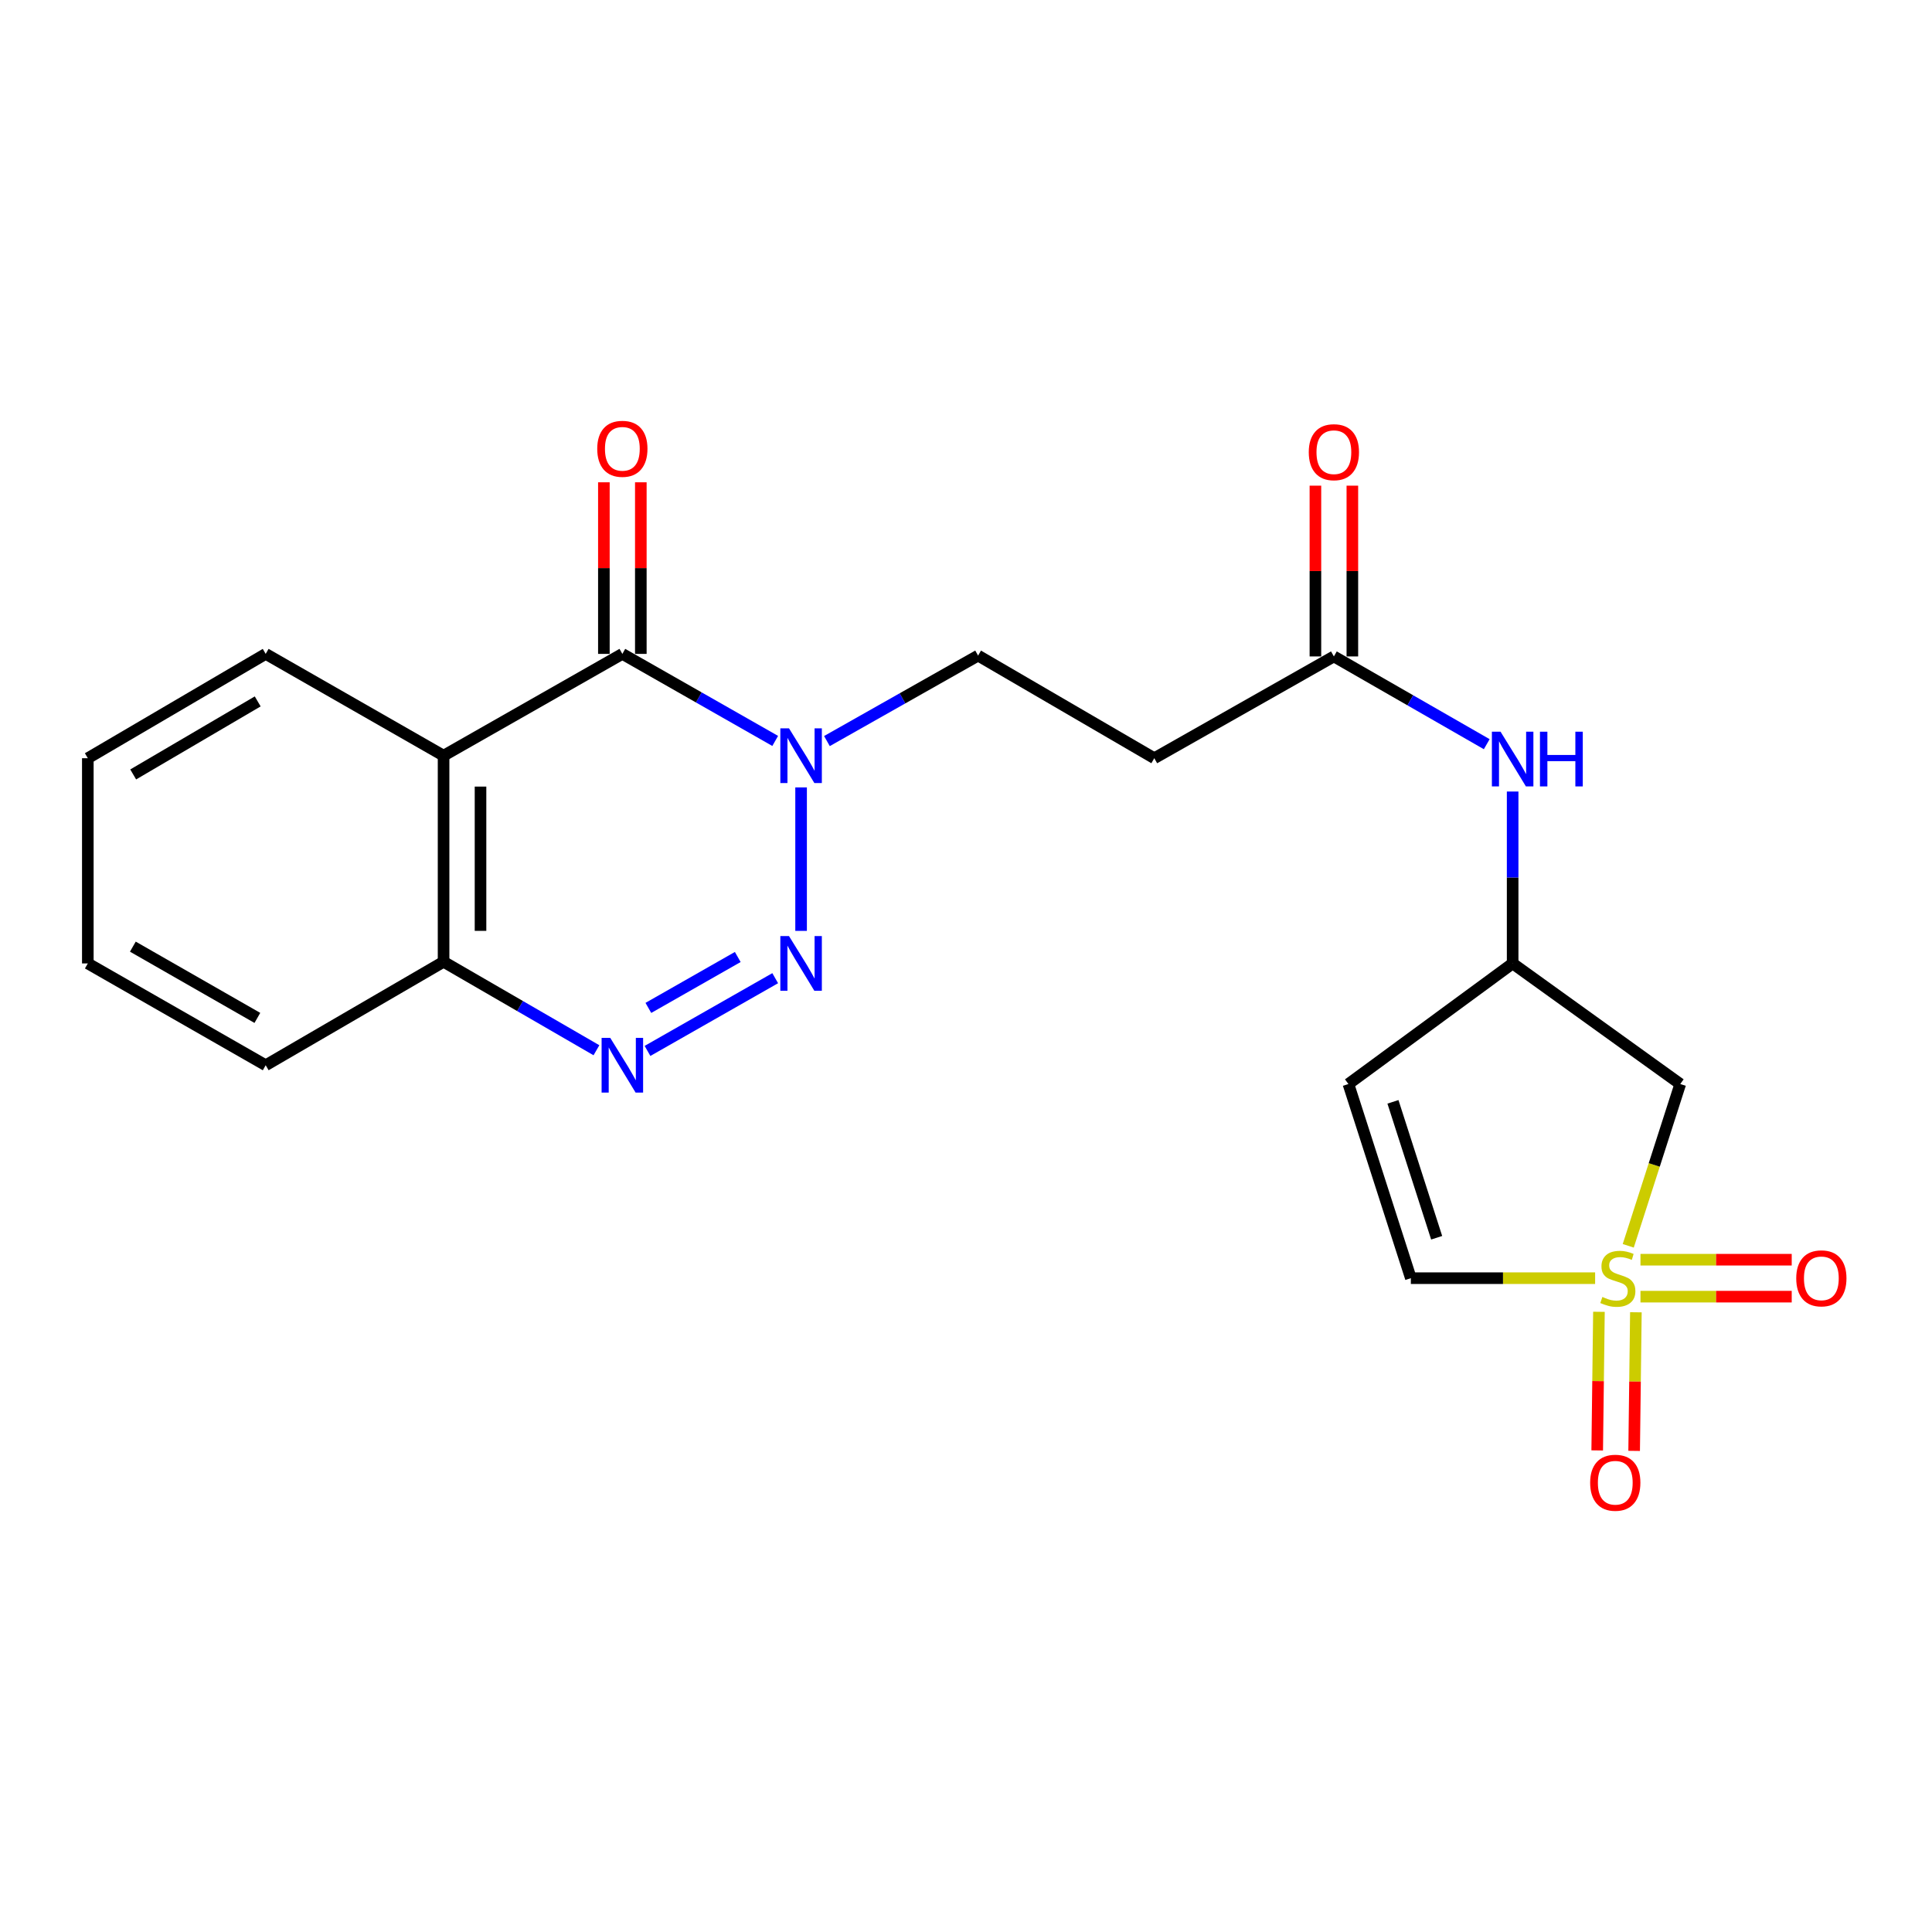 <?xml version='1.0' encoding='iso-8859-1'?>
<svg version='1.1' baseProfile='full'
              xmlns='http://www.w3.org/2000/svg'
                      xmlns:rdkit='http://www.rdkit.org/xml'
                      xmlns:xlink='http://www.w3.org/1999/xlink'
                  xml:space='preserve'
width='1000px' height='1000px' viewBox='0 0 1000 1000'>
<!-- END OF HEADER -->
<rect style='opacity:1.0;fill:#FFFFFF;stroke:none' width='1000' height='1000' x='0' y='0'> </rect>
<path class='bond-5' d='M 842.779,644.826 L 856.239,602.958' style='fill:none;fill-rule:evenodd;stroke:#CCCC00;stroke-width:6px;stroke-linecap:butt;stroke-linejoin:miter;stroke-opacity:1' />
<path class='bond-5' d='M 856.239,602.958 L 869.699,561.091' style='fill:none;fill-rule:evenodd;stroke:#000000;stroke-width:6px;stroke-linecap:butt;stroke-linejoin:miter;stroke-opacity:1' />
<path class='bond-6' d='M 825.632,661.585 L 777.944,661.585' style='fill:none;fill-rule:evenodd;stroke:#CCCC00;stroke-width:6px;stroke-linecap:butt;stroke-linejoin:miter;stroke-opacity:1' />
<path class='bond-6' d='M 777.944,661.585 L 730.257,661.585' style='fill:none;fill-rule:evenodd;stroke:#000000;stroke-width:6px;stroke-linecap:butt;stroke-linejoin:miter;stroke-opacity:1' />
<path class='bond-11' d='M 849.104,671.147 L 888.246,671.147' style='fill:none;fill-rule:evenodd;stroke:#CCCC00;stroke-width:6px;stroke-linecap:butt;stroke-linejoin:miter;stroke-opacity:1' />
<path class='bond-11' d='M 888.246,671.147 L 927.389,671.147' style='fill:none;fill-rule:evenodd;stroke:#FF0000;stroke-width:6px;stroke-linecap:butt;stroke-linejoin:miter;stroke-opacity:1' />
<path class='bond-11' d='M 849.104,652.023 L 888.246,652.023' style='fill:none;fill-rule:evenodd;stroke:#CCCC00;stroke-width:6px;stroke-linecap:butt;stroke-linejoin:miter;stroke-opacity:1' />
<path class='bond-11' d='M 888.246,652.023 L 927.389,652.023' style='fill:none;fill-rule:evenodd;stroke:#FF0000;stroke-width:6px;stroke-linecap:butt;stroke-linejoin:miter;stroke-opacity:1' />
<path class='bond-12' d='M 827.61,678.99 L 827.159,714.862' style='fill:none;fill-rule:evenodd;stroke:#CCCC00;stroke-width:6px;stroke-linecap:butt;stroke-linejoin:miter;stroke-opacity:1' />
<path class='bond-12' d='M 827.159,714.862 L 826.709,750.733' style='fill:none;fill-rule:evenodd;stroke:#FF0000;stroke-width:6px;stroke-linecap:butt;stroke-linejoin:miter;stroke-opacity:1' />
<path class='bond-12' d='M 846.732,679.23 L 846.281,715.102' style='fill:none;fill-rule:evenodd;stroke:#CCCC00;stroke-width:6px;stroke-linecap:butt;stroke-linejoin:miter;stroke-opacity:1' />
<path class='bond-12' d='M 846.281,715.102 L 845.831,750.973' style='fill:none;fill-rule:evenodd;stroke:#FF0000;stroke-width:6px;stroke-linecap:butt;stroke-linejoin:miter;stroke-opacity:1' />
<path class='bond-0' d='M 414.644,481.825 L 414.644,407.563' style='fill:none;fill-rule:evenodd;stroke:#0000FF;stroke-width:6px;stroke-linecap:butt;stroke-linejoin:miter;stroke-opacity:1' />
<path class='bond-3' d='M 401.243,506.307 L 335.145,543.956' style='fill:none;fill-rule:evenodd;stroke:#0000FF;stroke-width:6px;stroke-linecap:butt;stroke-linejoin:miter;stroke-opacity:1' />
<path class='bond-3' d='M 381.863,495.338 L 335.595,521.692' style='fill:none;fill-rule:evenodd;stroke:#0000FF;stroke-width:6px;stroke-linecap:butt;stroke-linejoin:miter;stroke-opacity:1' />
<path class='bond-1' d='M 428.015,383.575 L 467.136,361.454' style='fill:none;fill-rule:evenodd;stroke:#0000FF;stroke-width:6px;stroke-linecap:butt;stroke-linejoin:miter;stroke-opacity:1' />
<path class='bond-1' d='M 467.136,361.454 L 506.257,339.333' style='fill:none;fill-rule:evenodd;stroke:#000000;stroke-width:6px;stroke-linecap:butt;stroke-linejoin:miter;stroke-opacity:1' />
<path class='bond-2' d='M 401.243,383.504 L 361.686,360.977' style='fill:none;fill-rule:evenodd;stroke:#0000FF;stroke-width:6px;stroke-linecap:butt;stroke-linejoin:miter;stroke-opacity:1' />
<path class='bond-2' d='M 361.686,360.977 L 322.129,338.451' style='fill:none;fill-rule:evenodd;stroke:#000000;stroke-width:6px;stroke-linecap:butt;stroke-linejoin:miter;stroke-opacity:1' />
<path class='bond-4' d='M 322.129,338.451 L 229.593,391.136' style='fill:none;fill-rule:evenodd;stroke:#000000;stroke-width:6px;stroke-linecap:butt;stroke-linejoin:miter;stroke-opacity:1' />
<path class='bond-16' d='M 331.691,338.451 L 331.691,294.043' style='fill:none;fill-rule:evenodd;stroke:#000000;stroke-width:6px;stroke-linecap:butt;stroke-linejoin:miter;stroke-opacity:1' />
<path class='bond-16' d='M 331.691,294.043 L 331.691,249.636' style='fill:none;fill-rule:evenodd;stroke:#FF0000;stroke-width:6px;stroke-linecap:butt;stroke-linejoin:miter;stroke-opacity:1' />
<path class='bond-16' d='M 312.567,338.451 L 312.567,294.043' style='fill:none;fill-rule:evenodd;stroke:#000000;stroke-width:6px;stroke-linecap:butt;stroke-linejoin:miter;stroke-opacity:1' />
<path class='bond-16' d='M 312.567,294.043 L 312.567,249.636' style='fill:none;fill-rule:evenodd;stroke:#FF0000;stroke-width:6px;stroke-linecap:butt;stroke-linejoin:miter;stroke-opacity:1' />
<path class='bond-23' d='M 308.716,543.607 L 269.154,520.71' style='fill:none;fill-rule:evenodd;stroke:#0000FF;stroke-width:6px;stroke-linecap:butt;stroke-linejoin:miter;stroke-opacity:1' />
<path class='bond-23' d='M 269.154,520.71 L 229.593,497.813' style='fill:none;fill-rule:evenodd;stroke:#000000;stroke-width:6px;stroke-linecap:butt;stroke-linejoin:miter;stroke-opacity:1' />
<path class='bond-7' d='M 229.593,391.136 L 229.593,497.813' style='fill:none;fill-rule:evenodd;stroke:#000000;stroke-width:6px;stroke-linecap:butt;stroke-linejoin:miter;stroke-opacity:1' />
<path class='bond-7' d='M 248.716,407.138 L 248.716,481.812' style='fill:none;fill-rule:evenodd;stroke:#000000;stroke-width:6px;stroke-linecap:butt;stroke-linejoin:miter;stroke-opacity:1' />
<path class='bond-18' d='M 229.593,391.136 L 137.524,338.451' style='fill:none;fill-rule:evenodd;stroke:#000000;stroke-width:6px;stroke-linecap:butt;stroke-linejoin:miter;stroke-opacity:1' />
<path class='bond-14' d='M 869.699,561.091 L 782.942,498.674' style='fill:none;fill-rule:evenodd;stroke:#000000;stroke-width:6px;stroke-linecap:butt;stroke-linejoin:miter;stroke-opacity:1' />
<path class='bond-8' d='M 730.257,661.585 L 697.938,561.091' style='fill:none;fill-rule:evenodd;stroke:#000000;stroke-width:6px;stroke-linecap:butt;stroke-linejoin:miter;stroke-opacity:1' />
<path class='bond-8' d='M 743.614,640.656 L 720.991,570.31' style='fill:none;fill-rule:evenodd;stroke:#000000;stroke-width:6px;stroke-linecap:butt;stroke-linejoin:miter;stroke-opacity:1' />
<path class='bond-19' d='M 229.593,497.813 L 137.524,551.37' style='fill:none;fill-rule:evenodd;stroke:#000000;stroke-width:6px;stroke-linecap:butt;stroke-linejoin:miter;stroke-opacity:1' />
<path class='bond-22' d='M 697.938,561.091 L 782.942,498.674' style='fill:none;fill-rule:evenodd;stroke:#000000;stroke-width:6px;stroke-linecap:butt;stroke-linejoin:miter;stroke-opacity:1' />
<path class='bond-9' d='M 690.416,339.768 L 729.975,362.48' style='fill:none;fill-rule:evenodd;stroke:#000000;stroke-width:6px;stroke-linecap:butt;stroke-linejoin:miter;stroke-opacity:1' />
<path class='bond-9' d='M 729.975,362.48 L 769.535,385.192' style='fill:none;fill-rule:evenodd;stroke:#0000FF;stroke-width:6px;stroke-linecap:butt;stroke-linejoin:miter;stroke-opacity:1' />
<path class='bond-10' d='M 690.416,339.768 L 597.454,392.453' style='fill:none;fill-rule:evenodd;stroke:#000000;stroke-width:6px;stroke-linecap:butt;stroke-linejoin:miter;stroke-opacity:1' />
<path class='bond-17' d='M 699.978,339.768 L 699.978,295.573' style='fill:none;fill-rule:evenodd;stroke:#000000;stroke-width:6px;stroke-linecap:butt;stroke-linejoin:miter;stroke-opacity:1' />
<path class='bond-17' d='M 699.978,295.573 L 699.978,251.378' style='fill:none;fill-rule:evenodd;stroke:#FF0000;stroke-width:6px;stroke-linecap:butt;stroke-linejoin:miter;stroke-opacity:1' />
<path class='bond-17' d='M 680.854,339.768 L 680.854,295.573' style='fill:none;fill-rule:evenodd;stroke:#000000;stroke-width:6px;stroke-linecap:butt;stroke-linejoin:miter;stroke-opacity:1' />
<path class='bond-17' d='M 680.854,295.573 L 680.854,251.378' style='fill:none;fill-rule:evenodd;stroke:#FF0000;stroke-width:6px;stroke-linecap:butt;stroke-linejoin:miter;stroke-opacity:1' />
<path class='bond-13' d='M 597.454,392.453 L 506.257,339.333' style='fill:none;fill-rule:evenodd;stroke:#000000;stroke-width:6px;stroke-linecap:butt;stroke-linejoin:miter;stroke-opacity:1' />
<path class='bond-15' d='M 782.942,498.674 L 782.942,454.184' style='fill:none;fill-rule:evenodd;stroke:#000000;stroke-width:6px;stroke-linecap:butt;stroke-linejoin:miter;stroke-opacity:1' />
<path class='bond-15' d='M 782.942,454.184 L 782.942,409.694' style='fill:none;fill-rule:evenodd;stroke:#0000FF;stroke-width:6px;stroke-linecap:butt;stroke-linejoin:miter;stroke-opacity:1' />
<path class='bond-20' d='M 137.524,338.451 L 45.455,392.453' style='fill:none;fill-rule:evenodd;stroke:#000000;stroke-width:6px;stroke-linecap:butt;stroke-linejoin:miter;stroke-opacity:1' />
<path class='bond-20' d='M 133.389,363.047 L 68.94,400.848' style='fill:none;fill-rule:evenodd;stroke:#000000;stroke-width:6px;stroke-linecap:butt;stroke-linejoin:miter;stroke-opacity:1' />
<path class='bond-24' d='M 137.524,551.37 L 45.455,498.674' style='fill:none;fill-rule:evenodd;stroke:#000000;stroke-width:6px;stroke-linecap:butt;stroke-linejoin:miter;stroke-opacity:1' />
<path class='bond-24' d='M 133.213,526.868 L 68.764,489.981' style='fill:none;fill-rule:evenodd;stroke:#000000;stroke-width:6px;stroke-linecap:butt;stroke-linejoin:miter;stroke-opacity:1' />
<path class='bond-21' d='M 45.455,392.453 L 45.455,498.674' style='fill:none;fill-rule:evenodd;stroke:#000000;stroke-width:6px;stroke-linecap:butt;stroke-linejoin:miter;stroke-opacity:1' />
<path  class='atom-0' d='M 829.391 671.305
Q 829.711 671.425, 831.031 671.985
Q 832.351 672.545, 833.791 672.905
Q 835.271 673.225, 836.711 673.225
Q 839.391 673.225, 840.951 671.945
Q 842.511 670.625, 842.511 668.345
Q 842.511 666.785, 841.711 665.825
Q 840.951 664.865, 839.751 664.345
Q 838.551 663.825, 836.551 663.225
Q 834.031 662.465, 832.511 661.745
Q 831.031 661.025, 829.951 659.505
Q 828.911 657.985, 828.911 655.425
Q 828.911 651.865, 831.311 649.665
Q 833.751 647.465, 838.551 647.465
Q 841.831 647.465, 845.551 649.025
L 844.631 652.105
Q 841.231 650.705, 838.671 650.705
Q 835.911 650.705, 834.391 651.865
Q 832.871 652.985, 832.911 654.945
Q 832.911 656.465, 833.671 657.385
Q 834.471 658.305, 835.591 658.825
Q 836.751 659.345, 838.671 659.945
Q 841.231 660.745, 842.751 661.545
Q 844.271 662.345, 845.351 663.985
Q 846.471 665.585, 846.471 668.345
Q 846.471 672.265, 843.831 674.385
Q 841.231 676.465, 836.871 676.465
Q 834.351 676.465, 832.431 675.905
Q 830.551 675.385, 828.311 674.465
L 829.391 671.305
' fill='#CCCC00'/>
<path  class='atom-1' d='M 408.384 484.514
L 417.664 499.514
Q 418.584 500.994, 420.064 503.674
Q 421.544 506.354, 421.624 506.514
L 421.624 484.514
L 425.384 484.514
L 425.384 512.834
L 421.504 512.834
L 411.544 496.434
Q 410.384 494.514, 409.144 492.314
Q 407.944 490.114, 407.584 489.434
L 407.584 512.834
L 403.904 512.834
L 403.904 484.514
L 408.384 484.514
' fill='#0000FF'/>
<path  class='atom-2' d='M 408.384 376.976
L 417.664 391.976
Q 418.584 393.456, 420.064 396.136
Q 421.544 398.816, 421.624 398.976
L 421.624 376.976
L 425.384 376.976
L 425.384 405.296
L 421.504 405.296
L 411.544 388.896
Q 410.384 386.976, 409.144 384.776
Q 407.944 382.576, 407.584 381.896
L 407.584 405.296
L 403.904 405.296
L 403.904 376.976
L 408.384 376.976
' fill='#0000FF'/>
<path  class='atom-4' d='M 315.869 537.21
L 325.149 552.21
Q 326.069 553.69, 327.549 556.37
Q 329.029 559.05, 329.109 559.21
L 329.109 537.21
L 332.869 537.21
L 332.869 565.53
L 328.989 565.53
L 319.029 549.13
Q 317.869 547.21, 316.629 545.01
Q 315.429 542.81, 315.069 542.13
L 315.069 565.53
L 311.389 565.53
L 311.389 537.21
L 315.869 537.21
' fill='#0000FF'/>
<path  class='atom-12' d='M 929.729 661.665
Q 929.729 654.865, 933.089 651.065
Q 936.449 647.265, 942.729 647.265
Q 949.009 647.265, 952.369 651.065
Q 955.729 654.865, 955.729 661.665
Q 955.729 668.545, 952.329 672.465
Q 948.929 676.345, 942.729 676.345
Q 936.489 676.345, 933.089 672.465
Q 929.729 668.585, 929.729 661.665
M 942.729 673.145
Q 947.049 673.145, 949.369 670.265
Q 951.729 667.345, 951.729 661.665
Q 951.729 656.105, 949.369 653.305
Q 947.049 650.465, 942.729 650.465
Q 938.409 650.465, 936.049 653.265
Q 933.729 656.065, 933.729 661.665
Q 933.729 667.385, 936.049 670.265
Q 938.409 673.145, 942.729 673.145
' fill='#FF0000'/>
<path  class='atom-13' d='M 823.063 767.46
Q 823.063 760.66, 826.423 756.86
Q 829.783 753.06, 836.063 753.06
Q 842.343 753.06, 845.703 756.86
Q 849.063 760.66, 849.063 767.46
Q 849.063 774.34, 845.663 778.26
Q 842.263 782.14, 836.063 782.14
Q 829.823 782.14, 826.423 778.26
Q 823.063 774.38, 823.063 767.46
M 836.063 778.94
Q 840.383 778.94, 842.703 776.06
Q 845.063 773.14, 845.063 767.46
Q 845.063 761.9, 842.703 759.1
Q 840.383 756.26, 836.063 756.26
Q 831.743 756.26, 829.383 759.06
Q 827.063 761.86, 827.063 767.46
Q 827.063 773.18, 829.383 776.06
Q 831.743 778.94, 836.063 778.94
' fill='#FF0000'/>
<path  class='atom-16' d='M 776.682 378.729
L 785.962 393.729
Q 786.882 395.209, 788.362 397.889
Q 789.842 400.569, 789.922 400.729
L 789.922 378.729
L 793.682 378.729
L 793.682 407.049
L 789.802 407.049
L 779.842 390.649
Q 778.682 388.729, 777.442 386.529
Q 776.242 384.329, 775.882 383.649
L 775.882 407.049
L 772.202 407.049
L 772.202 378.729
L 776.682 378.729
' fill='#0000FF'/>
<path  class='atom-16' d='M 797.082 378.729
L 800.922 378.729
L 800.922 390.769
L 815.402 390.769
L 815.402 378.729
L 819.242 378.729
L 819.242 407.049
L 815.402 407.049
L 815.402 393.969
L 800.922 393.969
L 800.922 407.049
L 797.082 407.049
L 797.082 378.729
' fill='#0000FF'/>
<path  class='atom-17' d='M 309.129 232.3
Q 309.129 225.5, 312.489 221.7
Q 315.849 217.9, 322.129 217.9
Q 328.409 217.9, 331.769 221.7
Q 335.129 225.5, 335.129 232.3
Q 335.129 239.18, 331.729 243.1
Q 328.329 246.98, 322.129 246.98
Q 315.889 246.98, 312.489 243.1
Q 309.129 239.22, 309.129 232.3
M 322.129 243.78
Q 326.449 243.78, 328.769 240.9
Q 331.129 237.98, 331.129 232.3
Q 331.129 226.74, 328.769 223.94
Q 326.449 221.1, 322.129 221.1
Q 317.809 221.1, 315.449 223.9
Q 313.129 226.7, 313.129 232.3
Q 313.129 238.02, 315.449 240.9
Q 317.809 243.78, 322.129 243.78
' fill='#FF0000'/>
<path  class='atom-18' d='M 677.416 234.053
Q 677.416 227.253, 680.776 223.453
Q 684.136 219.653, 690.416 219.653
Q 696.696 219.653, 700.056 223.453
Q 703.416 227.253, 703.416 234.053
Q 703.416 240.933, 700.016 244.853
Q 696.616 248.733, 690.416 248.733
Q 684.176 248.733, 680.776 244.853
Q 677.416 240.973, 677.416 234.053
M 690.416 245.533
Q 694.736 245.533, 697.056 242.653
Q 699.416 239.733, 699.416 234.053
Q 699.416 228.493, 697.056 225.693
Q 694.736 222.853, 690.416 222.853
Q 686.096 222.853, 683.736 225.653
Q 681.416 228.453, 681.416 234.053
Q 681.416 239.773, 683.736 242.653
Q 686.096 245.533, 690.416 245.533
' fill='#FF0000'/>
</svg>

